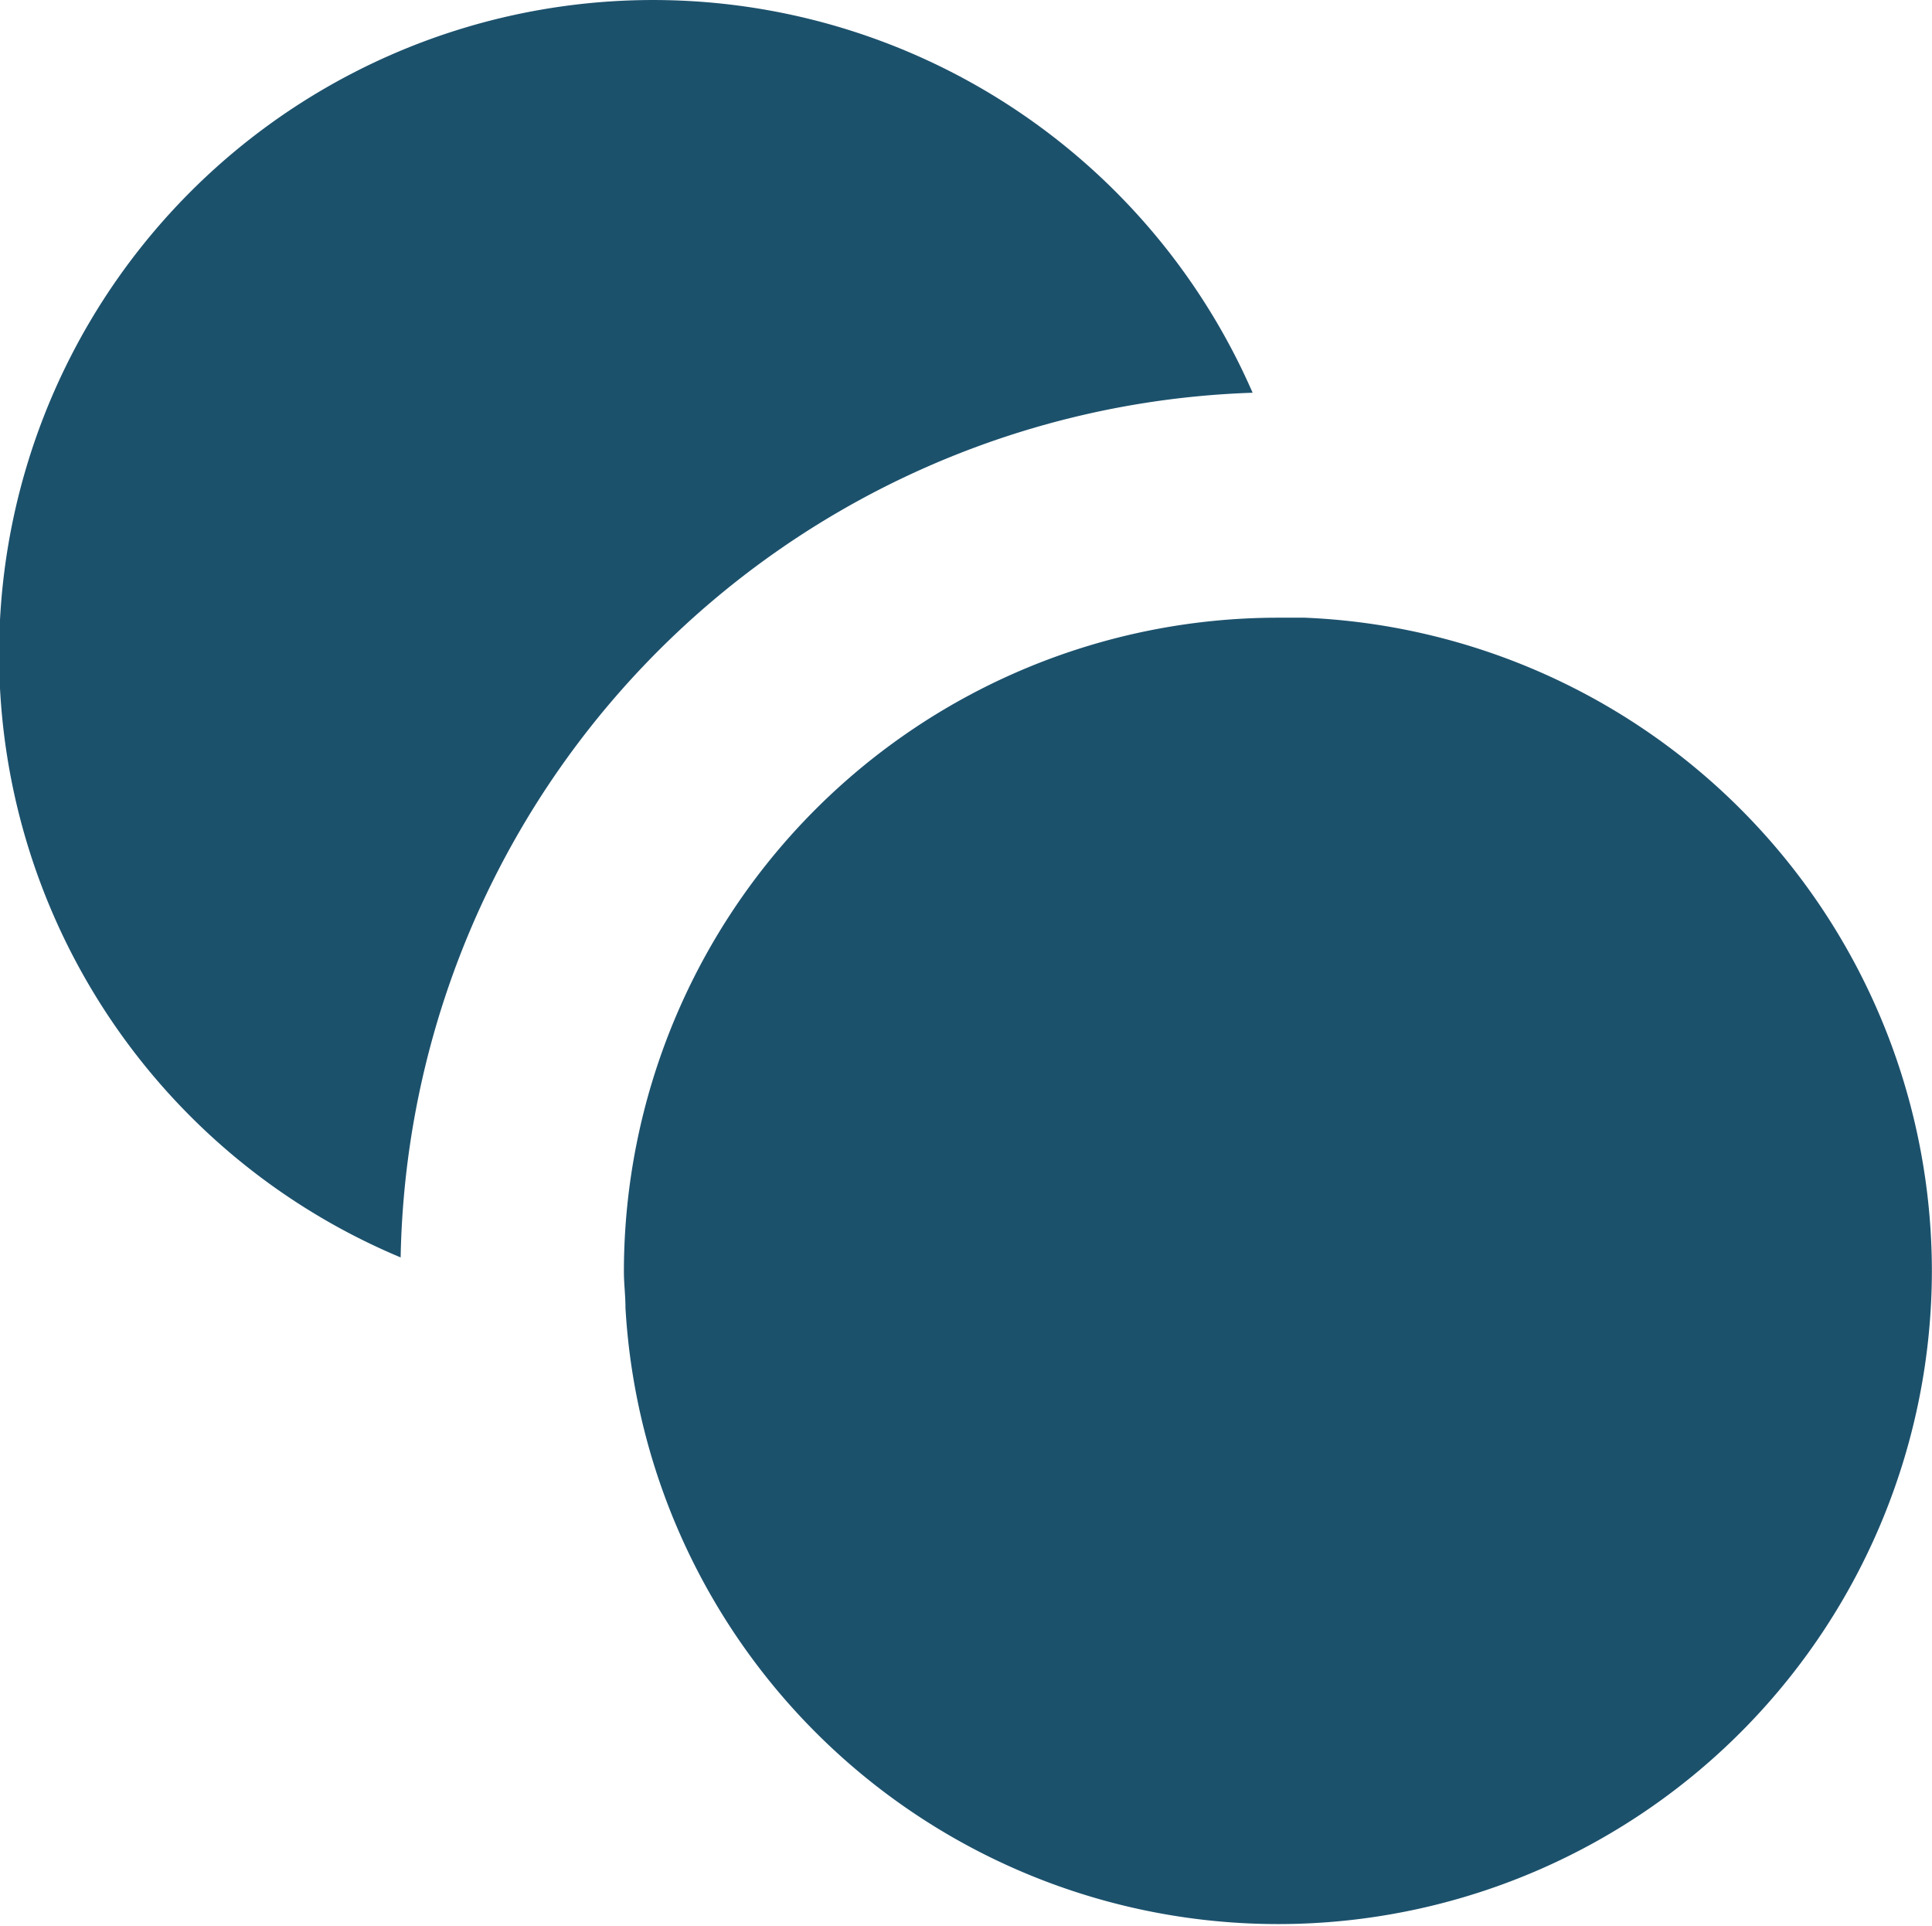 <svg xmlns="http://www.w3.org/2000/svg" width="16.053" height="16" viewBox="0 0 16.053 16"><defs><style>.a{fill:#1c516c;}</style></defs><g transform="translate(-39 -39.2)"><path class="a" d="M42.329,49.647a5.434,5.434,0,1,1,7.079-7.184A7.323,7.323,0,0,0,42.329,49.647Z"/><path class="a" d="M89.268,83.634a5.432,5.432,0,0,1-10.855.3c0-.105-.013-.2-.013-.3A5.436,5.436,0,0,1,83.834,78.2h.224A5.436,5.436,0,0,1,89.268,83.634Z" transform="translate(-34.216 -33.868)"/></g></svg>